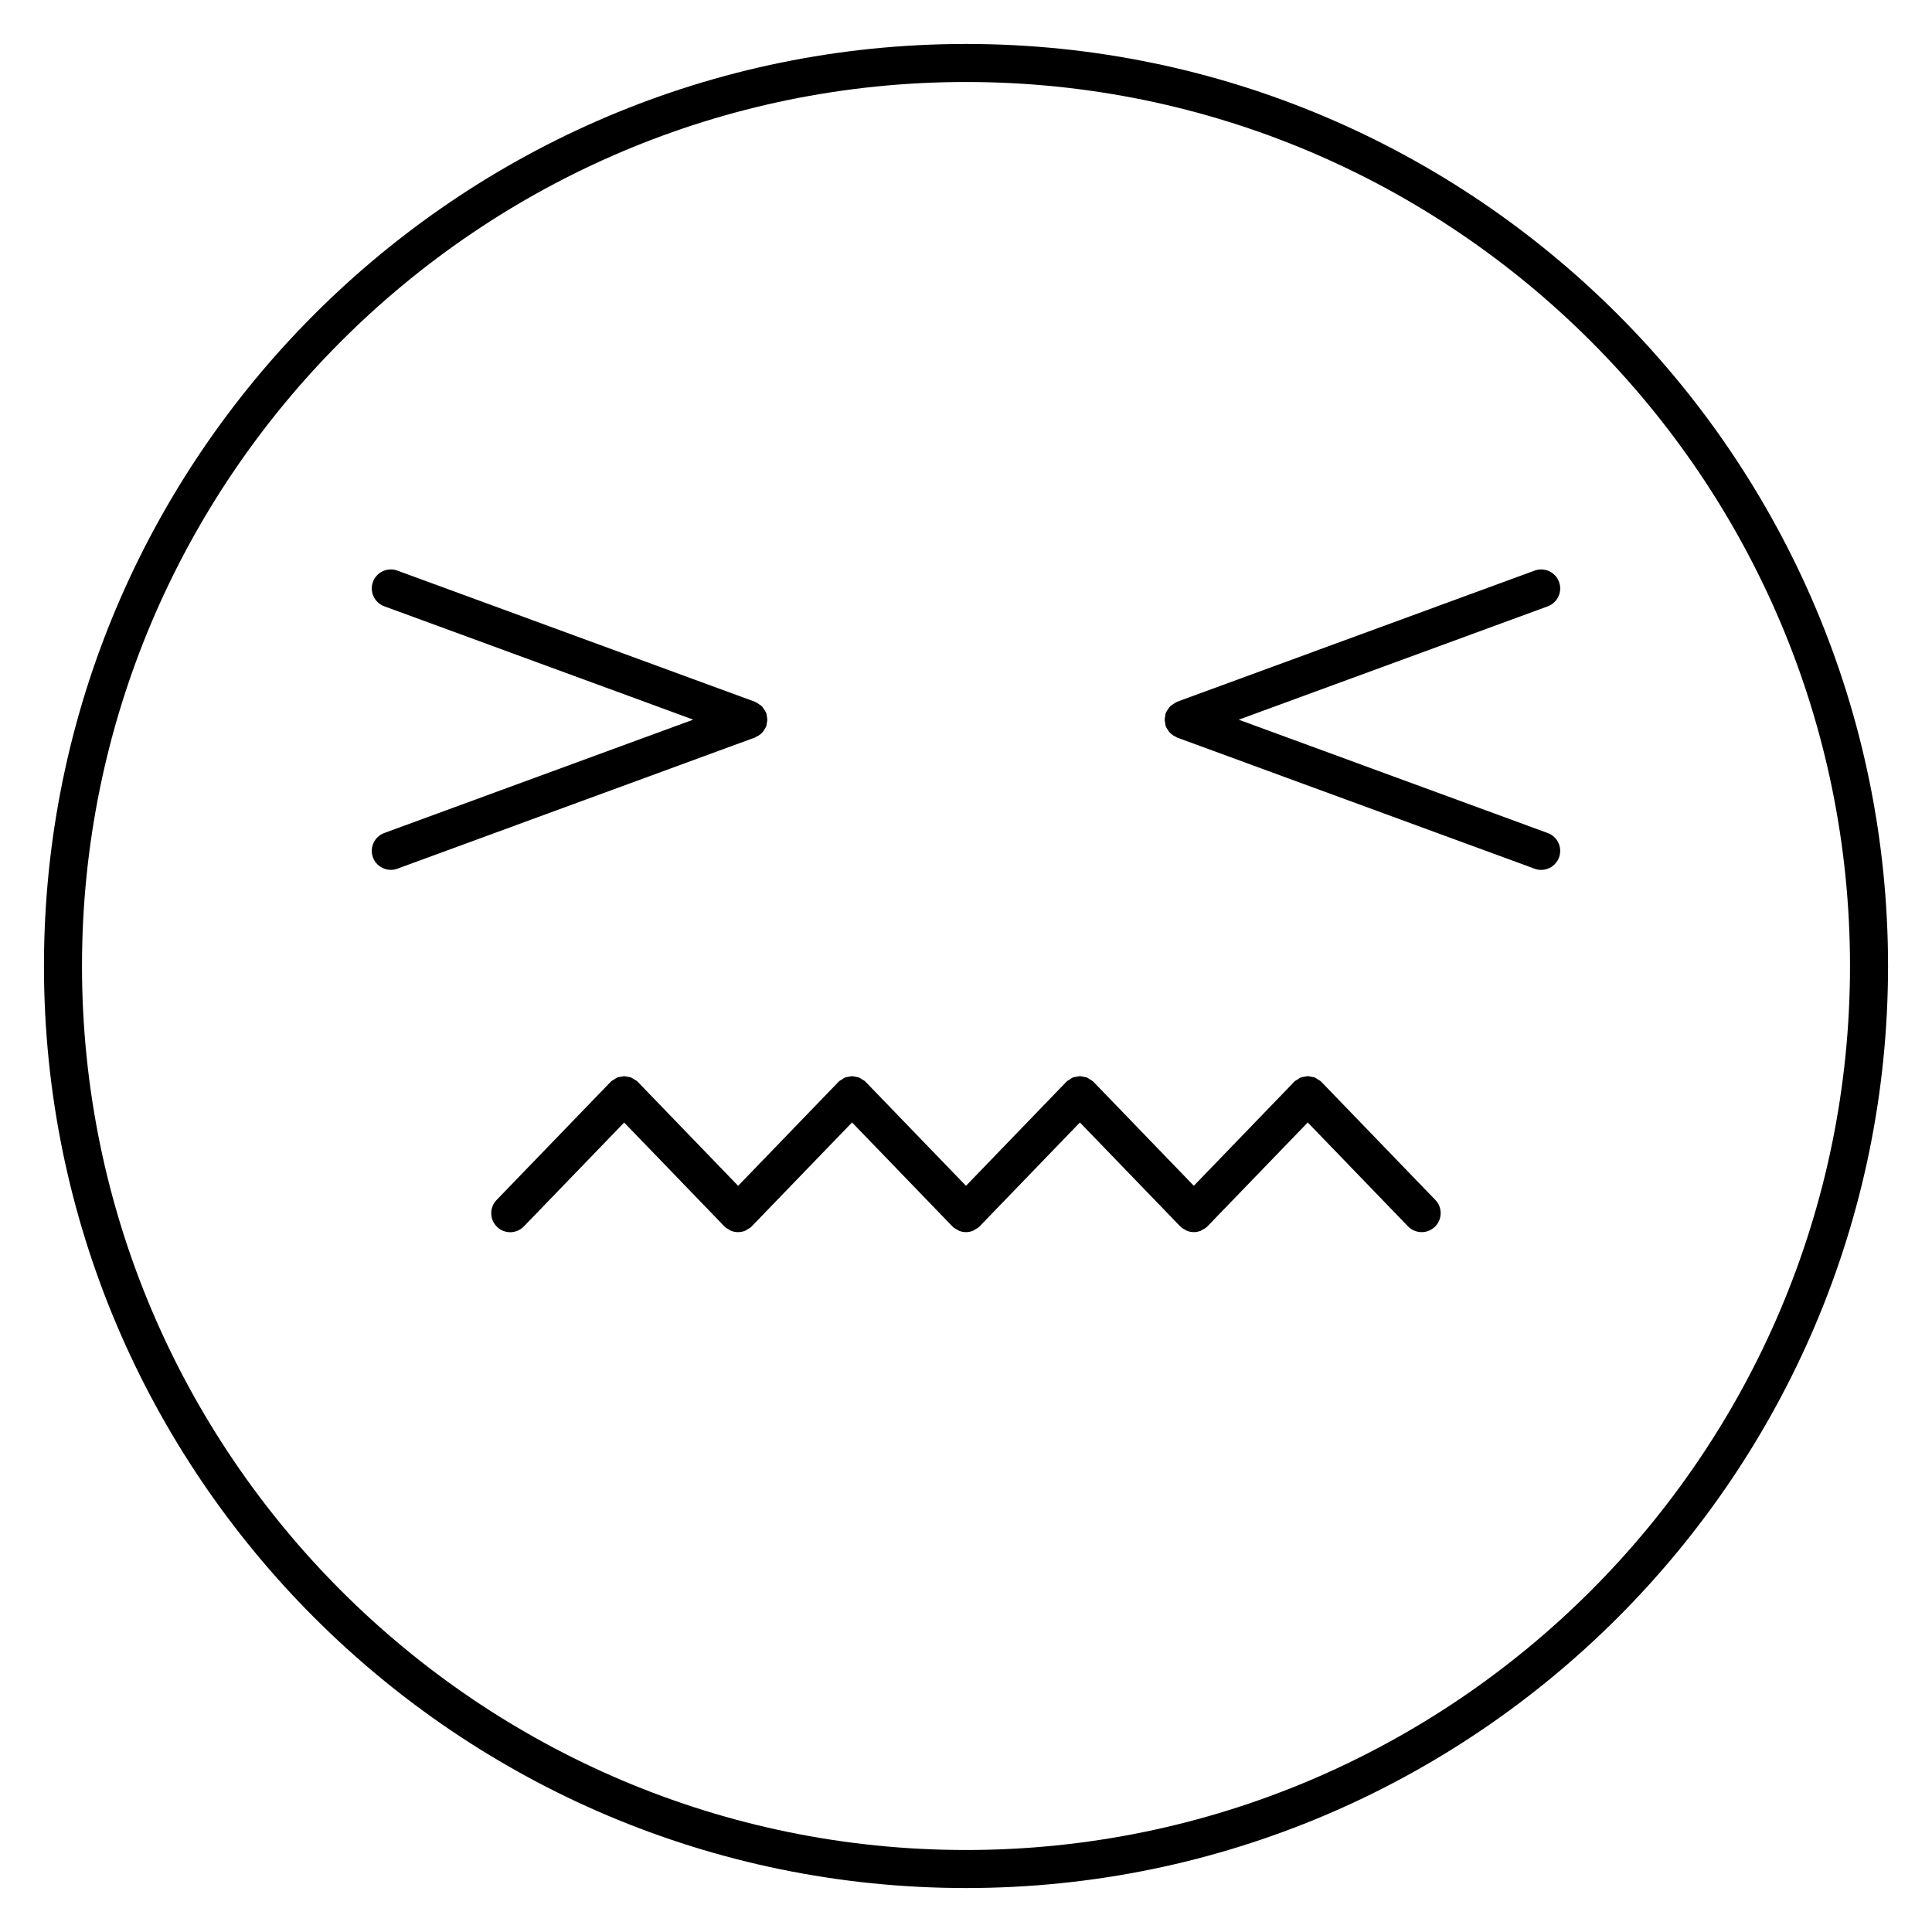<?xml version="1.0" encoding="UTF-8"?>
<!-- Uploaded to: ICON Repo, www.iconrepo.com, Generator: ICON Repo Mixer Tools -->
<svg fill="#000000" width="800px" height="800px" version="1.1" viewBox="144 144 512 512" xmlns="http://www.w3.org/2000/svg">
 <g>
  <path d="m400 155.65c-134.73 0-244.35 109.61-244.35 244.35 0 134.73 109.61 244.35 244.35 244.35 134.73 0 244.35-109.62 244.35-244.35 0-134.73-109.62-244.35-244.35-244.35zm0 478.62c-129.18 0-234.27-105.09-234.27-234.27s105.09-234.27 234.27-234.27c129.18 0 234.27 105.09 234.27 234.27 0 129.18-105.09 234.27-234.27 234.27z"/>
  <path d="m494.19 430.72c-0.023-0.023-0.055-0.031-0.074-0.055-0.023-0.02-0.031-0.055-0.055-0.074-0.242-0.238-0.539-0.344-0.812-0.523-0.266-0.172-0.504-0.387-0.785-0.508-0.324-0.125-0.664-0.152-0.996-0.211-0.309-0.059-0.59-0.156-0.902-0.156-0.309 0-0.598 0.105-0.902 0.156-0.336 0.059-0.676 0.086-0.992 0.211-0.293 0.117-0.535 0.336-0.805 0.52-0.266 0.172-0.559 0.281-0.797 0.516-0.023 0.02-0.031 0.055-0.055 0.074-0.02 0.023-0.051 0.031-0.074 0.055l-26.566 27.52-26.566-27.52c-0.023-0.023-0.055-0.031-0.074-0.055-0.023-0.02-0.031-0.055-0.055-0.074-0.238-0.227-0.527-0.332-0.797-0.508-0.273-0.176-0.52-0.402-0.812-0.523-0.316-0.125-0.648-0.145-0.984-0.211-0.309-0.055-0.598-0.156-0.91-0.156s-0.598 0.105-0.906 0.156c-0.332 0.066-0.672 0.086-0.988 0.211-0.293 0.117-0.535 0.336-0.801 0.52-0.266 0.18-0.559 0.281-0.797 0.516-0.023 0.02-0.031 0.055-0.055 0.074-0.02 0.023-0.051 0.031-0.074 0.055l-26.562 27.523-26.566-27.523c-0.02-0.02-0.051-0.031-0.07-0.051-0.02-0.023-0.031-0.055-0.055-0.082-0.242-0.238-0.543-0.348-0.82-0.523-0.262-0.168-0.504-0.383-0.785-0.504-0.316-0.125-0.656-0.145-0.992-0.211-0.301-0.055-0.594-0.156-0.906-0.156-0.309 0-0.598 0.105-0.906 0.156-0.332 0.066-0.672 0.086-0.988 0.211-0.289 0.117-0.523 0.332-0.785 0.508-0.273 0.176-0.574 0.289-0.816 0.523-0.023 0.023-0.031 0.055-0.055 0.082-0.02 0.02-0.051 0.031-0.07 0.051l-26.57 27.523-26.566-27.523c-0.02-0.02-0.051-0.031-0.07-0.051-0.02-0.023-0.031-0.055-0.055-0.082-0.242-0.238-0.543-0.348-0.82-0.523-0.262-0.168-0.504-0.383-0.785-0.504-0.316-0.125-0.656-0.145-0.992-0.211-0.301-0.055-0.594-0.156-0.906-0.156-0.309 0-0.598 0.105-0.906 0.156-0.332 0.066-0.672 0.086-0.988 0.211-0.289 0.117-0.523 0.332-0.785 0.508-0.273 0.176-0.574 0.289-0.816 0.523-0.023 0.023-0.031 0.055-0.055 0.082-0.02 0.02-0.051 0.031-0.07 0.051l-30.199 31.277c-1.934 2-1.879 5.188 0.125 7.125 0.977 0.945 2.238 1.41 3.496 1.41 1.32 0 2.637-0.52 3.621-1.543l26.57-27.523 26.566 27.523c0.02 0.02 0.051 0.031 0.07 0.051 0.02 0.023 0.031 0.055 0.055 0.082 0.324 0.316 0.715 0.5 1.094 0.711 0.176 0.098 0.324 0.25 0.508 0.324 0.621 0.227 1.262 0.355 1.906 0.355 0.645 0 1.285-0.133 1.895-0.379 0.188-0.074 0.328-0.23 0.508-0.324 0.379-0.211 0.77-0.395 1.094-0.711 0.023-0.023 0.031-0.055 0.055-0.082 0.02-0.02 0.051-0.031 0.07-0.051l26.57-27.523 26.566 27.523c0.02 0.02 0.051 0.031 0.07 0.051 0.02 0.023 0.031 0.055 0.055 0.082 0.324 0.316 0.715 0.5 1.094 0.711 0.176 0.098 0.324 0.25 0.508 0.324 0.617 0.25 1.262 0.379 1.906 0.379 0.645 0 1.289-0.133 1.895-0.379 0.191-0.082 0.344-0.238 0.523-0.336 0.371-0.207 0.762-0.383 1.078-0.695 0.02-0.023 0.031-0.055 0.051-0.082 0.023-0.02 0.055-0.023 0.074-0.051l26.562-27.523 26.57 27.523c0.016 0.016 0.039 0.02 0.055 0.039 0.031 0.023 0.039 0.066 0.066 0.09 0.379 0.363 0.82 0.594 1.27 0.82 0.109 0.055 0.207 0.16 0.328 0.207 0.605 0.25 1.25 0.383 1.898 0.383h0.008c0.648 0 1.293-0.133 1.898-0.383 0.121-0.047 0.215-0.152 0.328-0.207 0.449-0.227 0.891-0.457 1.27-0.82 0.023-0.023 0.035-0.066 0.066-0.09 0.016-0.02 0.039-0.023 0.055-0.039l26.57-27.52 26.555 27.52c1 1.023 2.316 1.543 3.637 1.543 1.258 0 2.519-0.469 3.496-1.41 2-1.934 2.062-5.125 0.125-7.125z"/>
  <path d="m557.16 298.21c-0.957-2.613-3.84-3.949-6.465-2.996l-94.781 34.77c-0.07 0.023-0.109 0.082-0.176 0.109-0.332 0.137-0.613 0.352-0.91 0.559-0.246 0.172-0.516 0.312-0.719 0.523-0.207 0.207-0.344 0.469-0.52 0.711-0.207 0.301-0.43 0.586-0.562 0.926-0.023 0.066-0.082 0.105-0.105 0.172-0.086 0.223-0.055 0.449-0.105 0.676-0.082 0.352-0.16 0.695-0.16 1.059 0 0.363 0.086 0.707 0.16 1.059 0.051 0.223 0.02 0.449 0.105 0.676 0.031 0.074 0.082 0.125 0.109 0.203 0.082 0.191 0.188 0.348 0.293 0.523 0.203 0.359 0.43 0.68 0.699 0.969 0.137 0.145 0.281 0.277 0.438 0.406 0.359 0.301 0.75 0.539 1.18 0.727 0.102 0.047 0.168 0.133 0.273 0.168l94.781 34.77c0.574 0.211 1.16 0.312 1.738 0.312 2.051 0 3.981-1.266 4.727-3.305 0.957-2.613-0.379-5.508-2.992-6.465l-81.891-30.039 81.891-30.039c2.613-0.969 3.953-3.859 2.992-6.473z"/>
  <path d="m344.35 339.29c0.434-0.191 0.832-0.43 1.199-0.734 0.152-0.125 0.289-0.25 0.418-0.398 0.281-0.297 0.516-0.629 0.719-0.996 0.098-0.168 0.203-0.316 0.277-0.5 0.031-0.074 0.086-0.133 0.117-0.211 0.086-0.227 0.055-0.465 0.105-0.695 0.074-0.348 0.16-0.68 0.16-1.043 0-0.363-0.086-0.695-0.16-1.043-0.051-0.23-0.02-0.465-0.105-0.695-0.023-0.066-0.082-0.109-0.105-0.176-0.137-0.332-0.352-0.609-0.559-0.906-0.172-0.246-0.312-0.516-0.523-0.727-0.211-0.211-0.48-0.352-0.73-0.523-0.297-0.203-0.57-0.418-0.898-0.551-0.066-0.031-0.109-0.086-0.18-0.109l-94.785-34.77c-2.609-0.953-5.508 0.383-6.465 2.996-0.957 2.613 0.383 5.508 2.996 6.465l81.891 30.039-81.891 30.047c-2.613 0.957-3.953 3.856-2.996 6.465 0.746 2.039 2.68 3.305 4.731 3.305 0.574 0 1.164-0.102 1.734-0.312l94.785-34.77c0.102-0.031 0.172-0.117 0.266-0.156z"/>
 </g>
</svg>